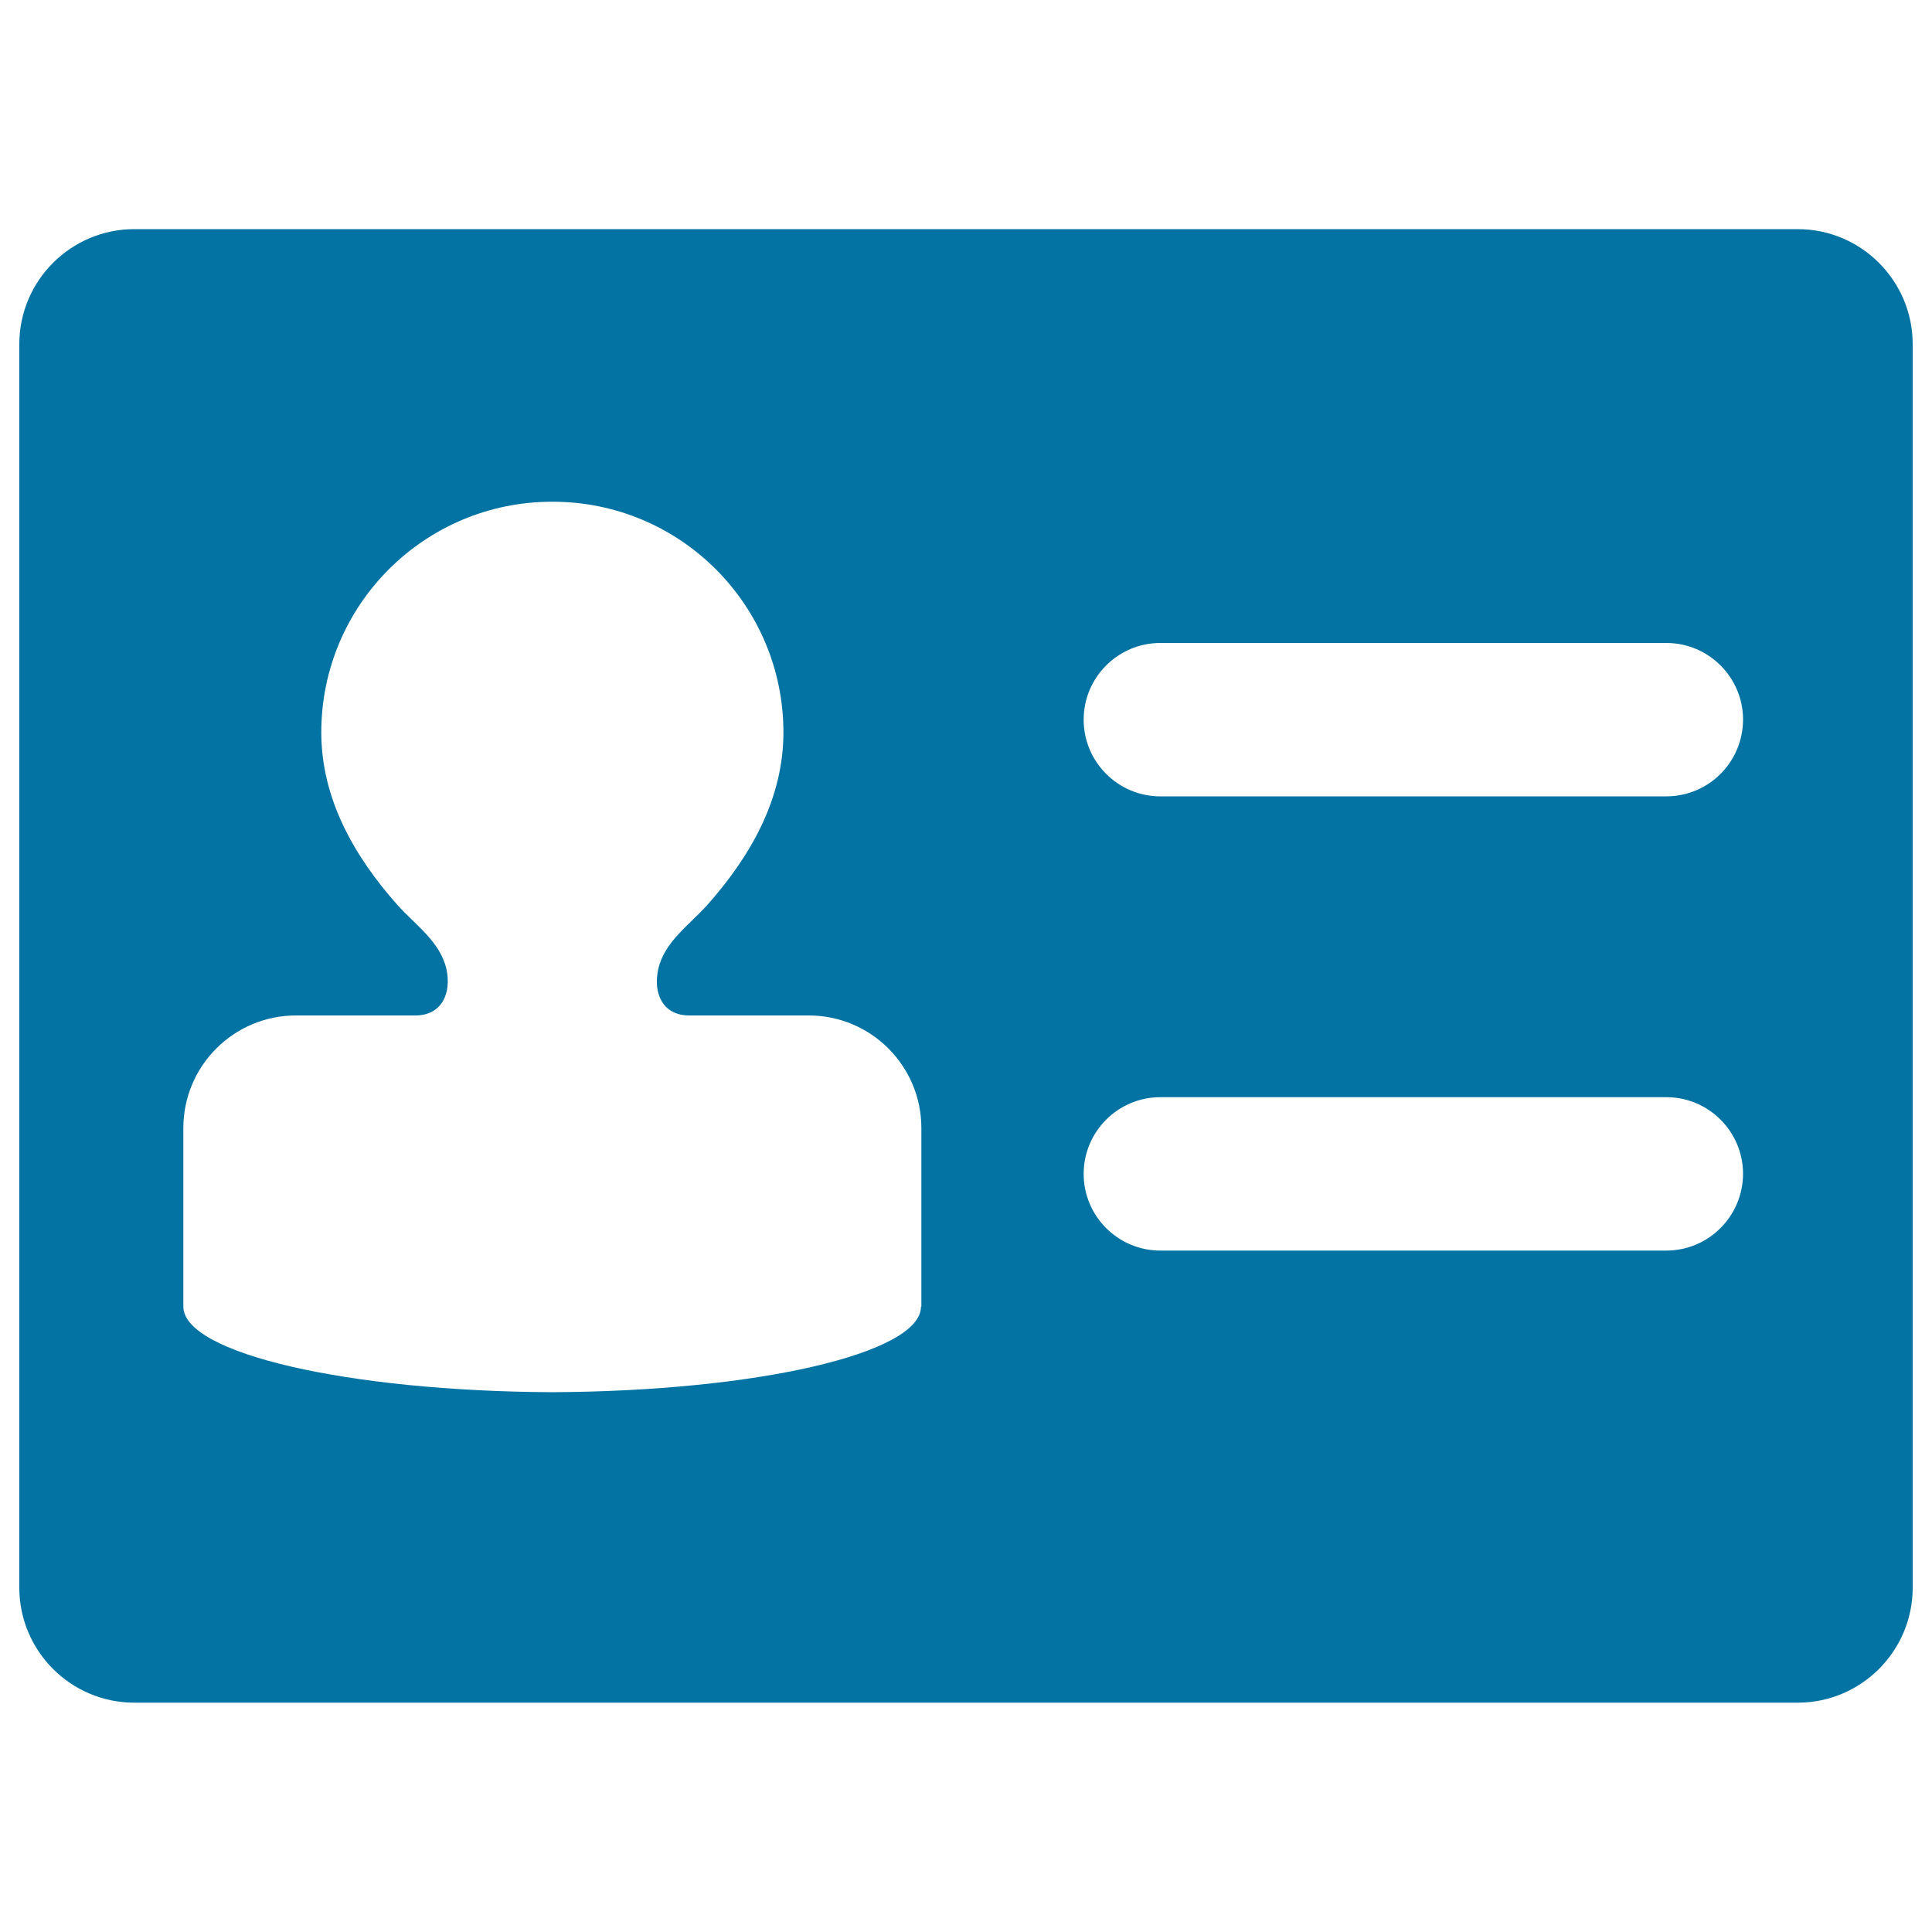 <svg xmlns="http://www.w3.org/2000/svg" viewBox="0 0 1000 1000" style="fill:#0273a2">
<title>Personal Card SVG icon</title>
<g><path d="M930.5,118.6h-861c-32.8,0-59.5,26.7-59.5,59.5v643.7c0,32.8,26.7,59.5,59.5,59.5h861c32.8,0,59.5-26.7,59.5-59.5V178.1C990,145.3,963.3,118.6,930.5,118.6z M476.7,676.3c0,24.2-85.1,43.8-190.9,44.3c-105.8-0.5-190.9-20.1-190.9-44.3v-92.4c0-32.2,26.1-58.3,58.3-58.3h61.8c13.9,0,18.7-11.8,16.1-23.9c-3.2-14.3-16.2-23-25.4-33.3c-22.3-25.1-39.4-54.9-39.4-89.3c0-66,53.5-119.4,119.4-119.4c0.1,0,0.2,0,0.2,0c0.1,0,0.2,0,0.2,0c66,0,119.4,53.5,119.4,119.4c0,34.4-17.1,64.2-39.4,89.3c-9.2,10.3-22.3,19.1-25.4,33.3c-2.7,12.2,2.1,23.9,16.1,23.9h61.8c32.2,0,58.3,26.1,58.3,58.3v92.4H476.7z M862.4,647.3H600.6c-21.9,0-39.7-17.8-39.7-39.7c0-21.9,17.8-39.7,39.7-39.7h261.9c21.9,0,39.7,17.8,39.7,39.7C902.1,629.5,884.4,647.3,862.4,647.3z M862.4,412.2H600.6c-21.9,0-39.7-17.8-39.7-39.7c0-21.9,17.8-39.7,39.7-39.7h261.9c21.9,0,39.7,17.8,39.7,39.7C902.1,394.5,884.4,412.2,862.4,412.2z"/></g>
</svg>